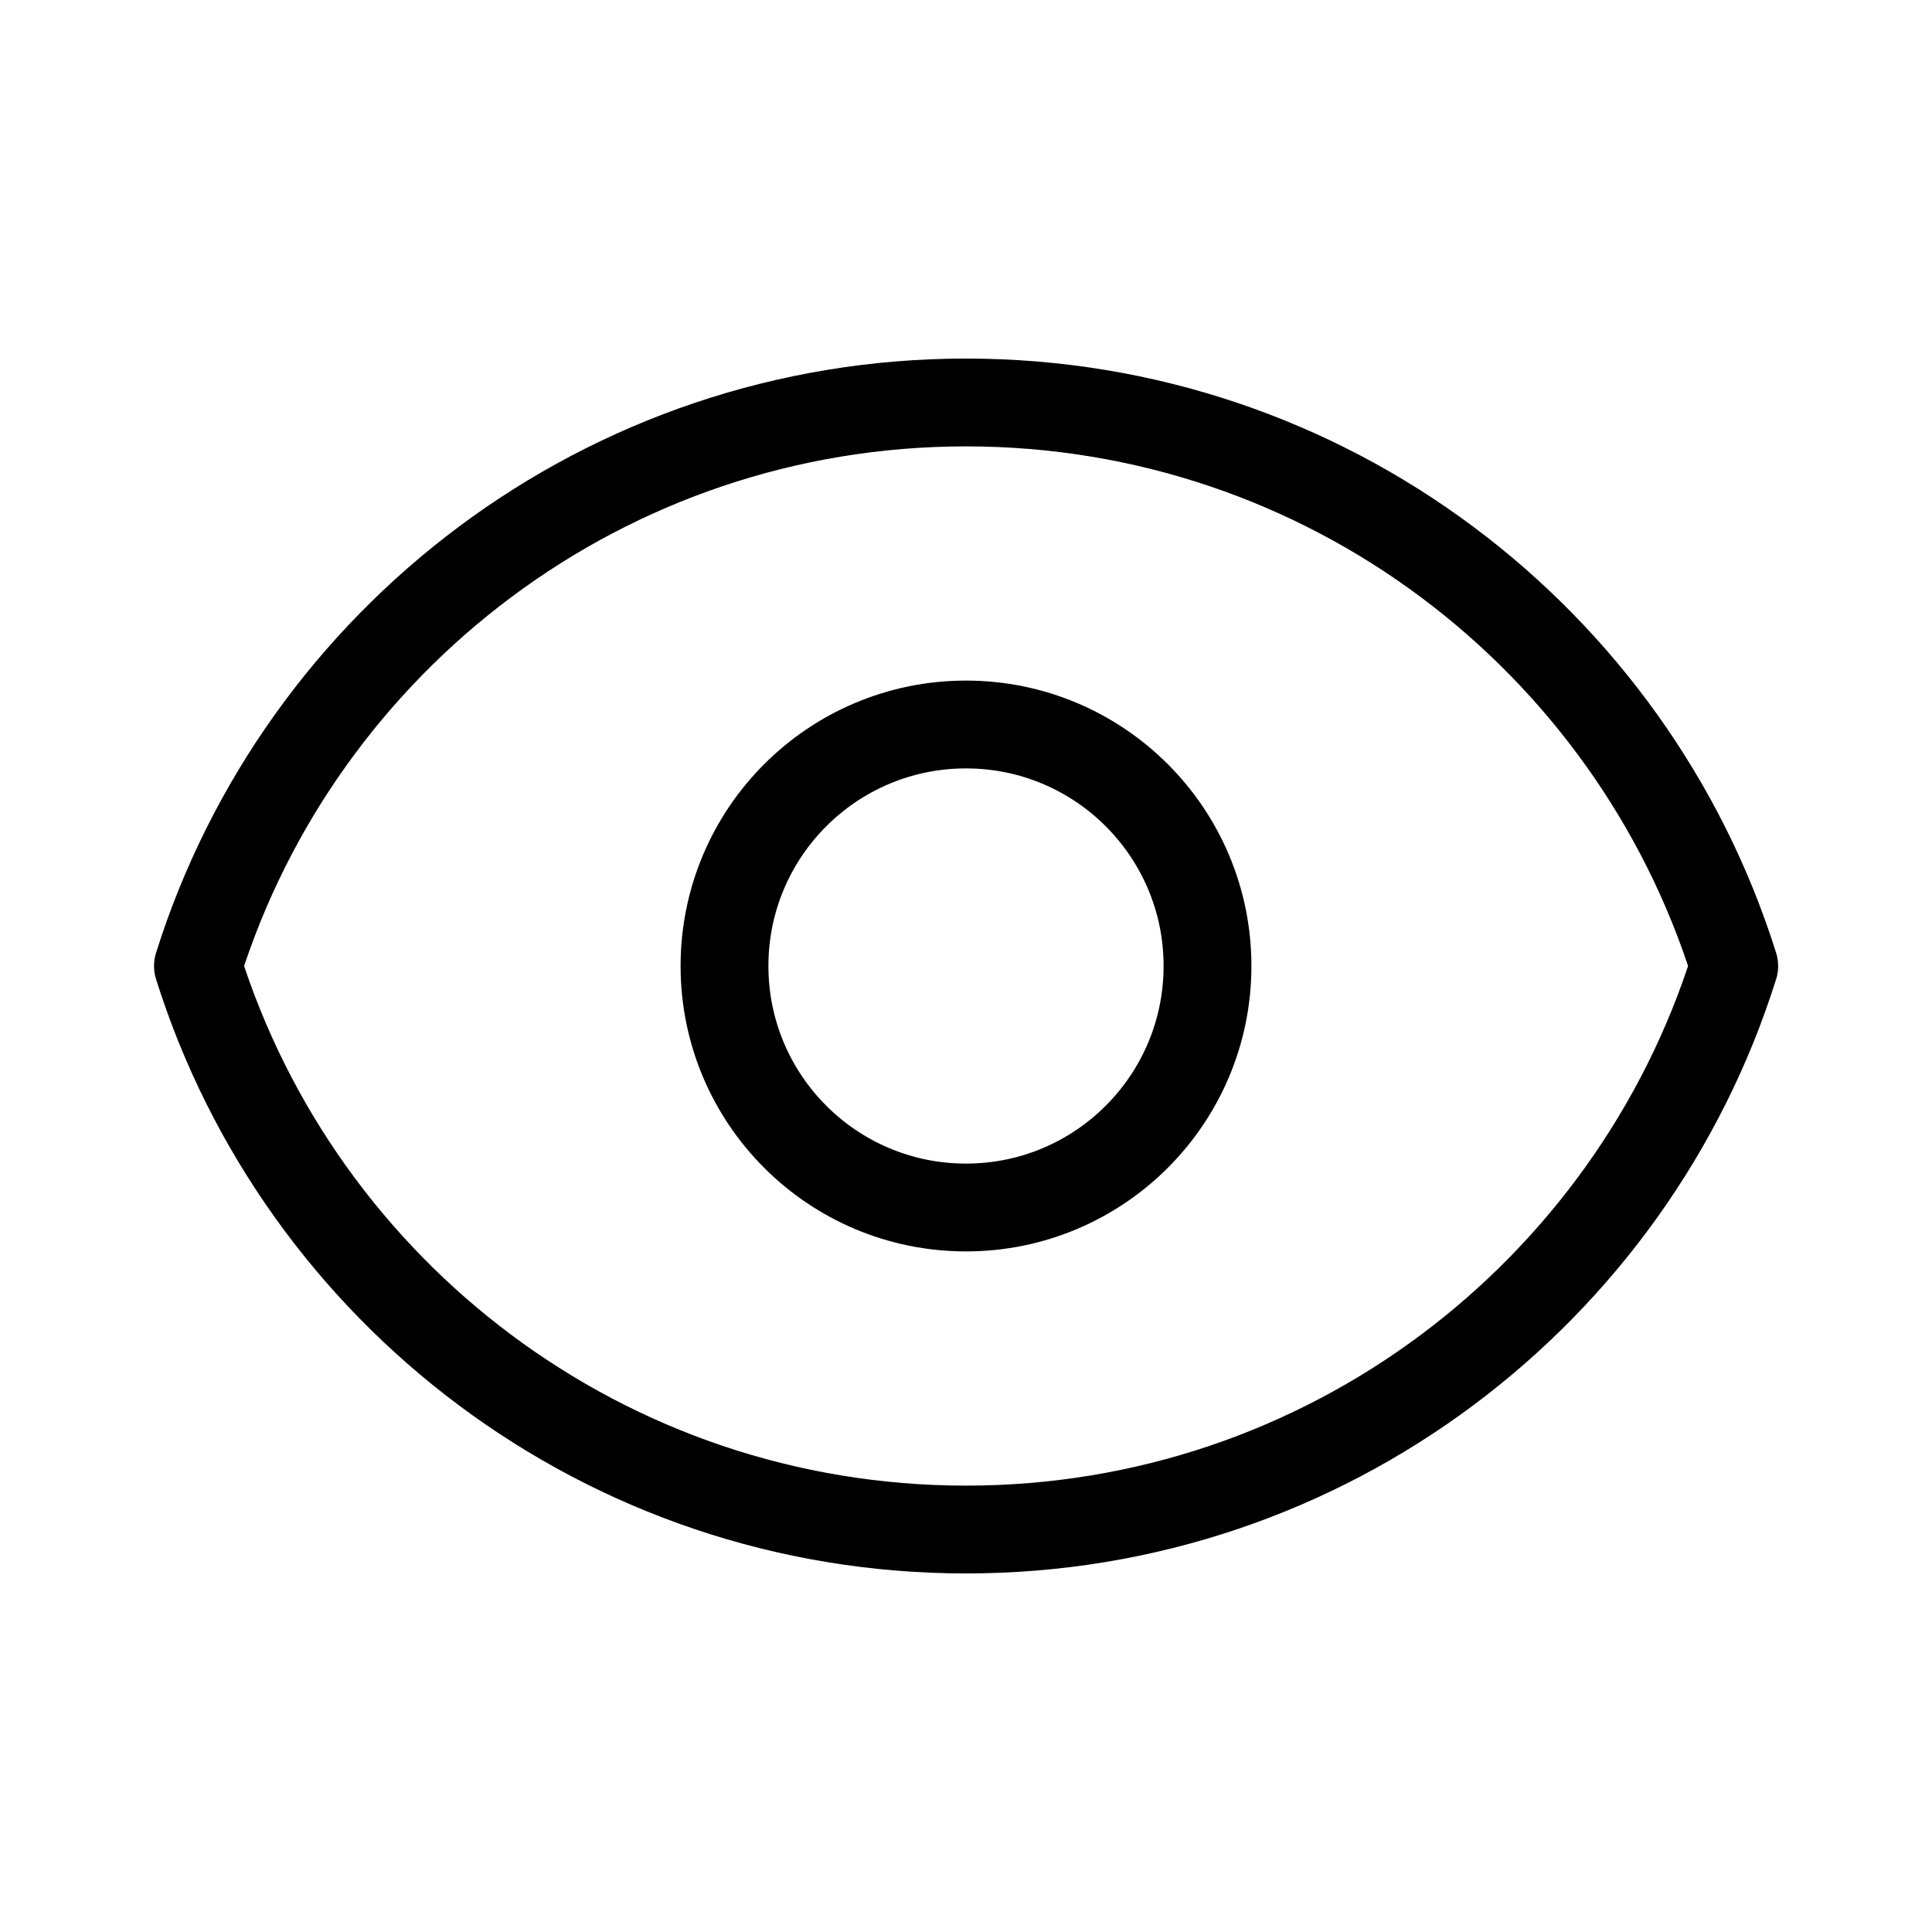 <svg width="22" height="22" viewBox="0 0 22 22" fill="none" xmlns="http://www.w3.org/2000/svg">
<path d="M13.75 11C13.75 12.519 12.519 13.75 11 13.75C9.481 13.75 8.25 12.519 8.25 11C8.25 9.481 9.481 8.25 11 8.25C12.519 8.25 13.75 9.481 13.75 11Z" stroke="black" stroke-linecap="round" stroke-linejoin="round"/>
<path d="M11.001 4.583C6.896 4.583 3.422 7.281 2.254 11C3.422 14.719 6.896 17.417 11.001 17.417C15.105 17.417 18.58 14.719 19.748 11C18.58 7.281 15.105 4.583 11.001 4.583Z" stroke="black" stroke-linecap="round" stroke-linejoin="round"/>
</svg>
